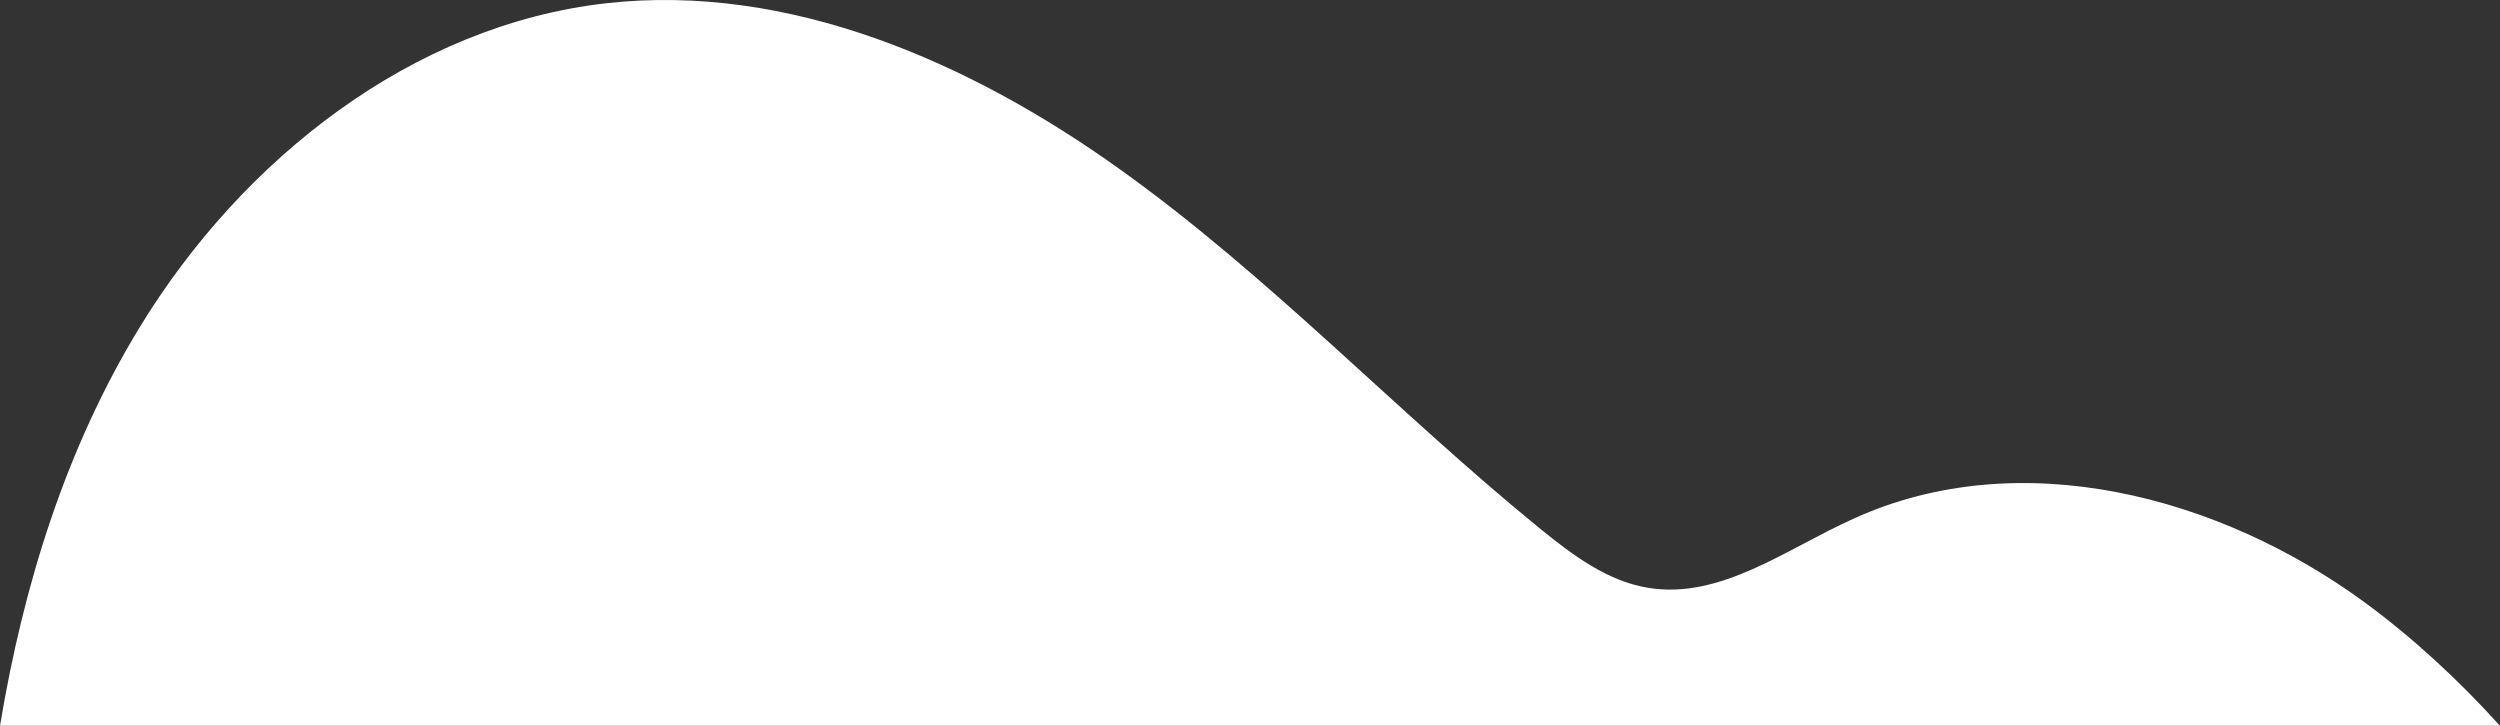 <svg width="248" height="72" viewBox="0 0 248 72" fill="none" xmlns="http://www.w3.org/2000/svg">
<rect x="0" y="0" width="248" height="72" fill="#333333" stroke="none"/>
<path d="M0 72H248C243.954 67.529 239.546 63.426 234.681 59.831C220.132 49.136 200.311 43.973 183.899 51.442C177.217 54.438 170.671 59.508 163.486 58.309C159.486 57.664 156.031 55.083 152.849 52.501C138.618 40.929 125.98 27.426 111.069 16.777C96.201 6.128 78.245 -1.708 60.148 0.321C40.918 2.487 24.051 15.762 13.867 32.448C6.548 44.434 2.318 58.033 0 72Z" fill="white"/>
</svg>
